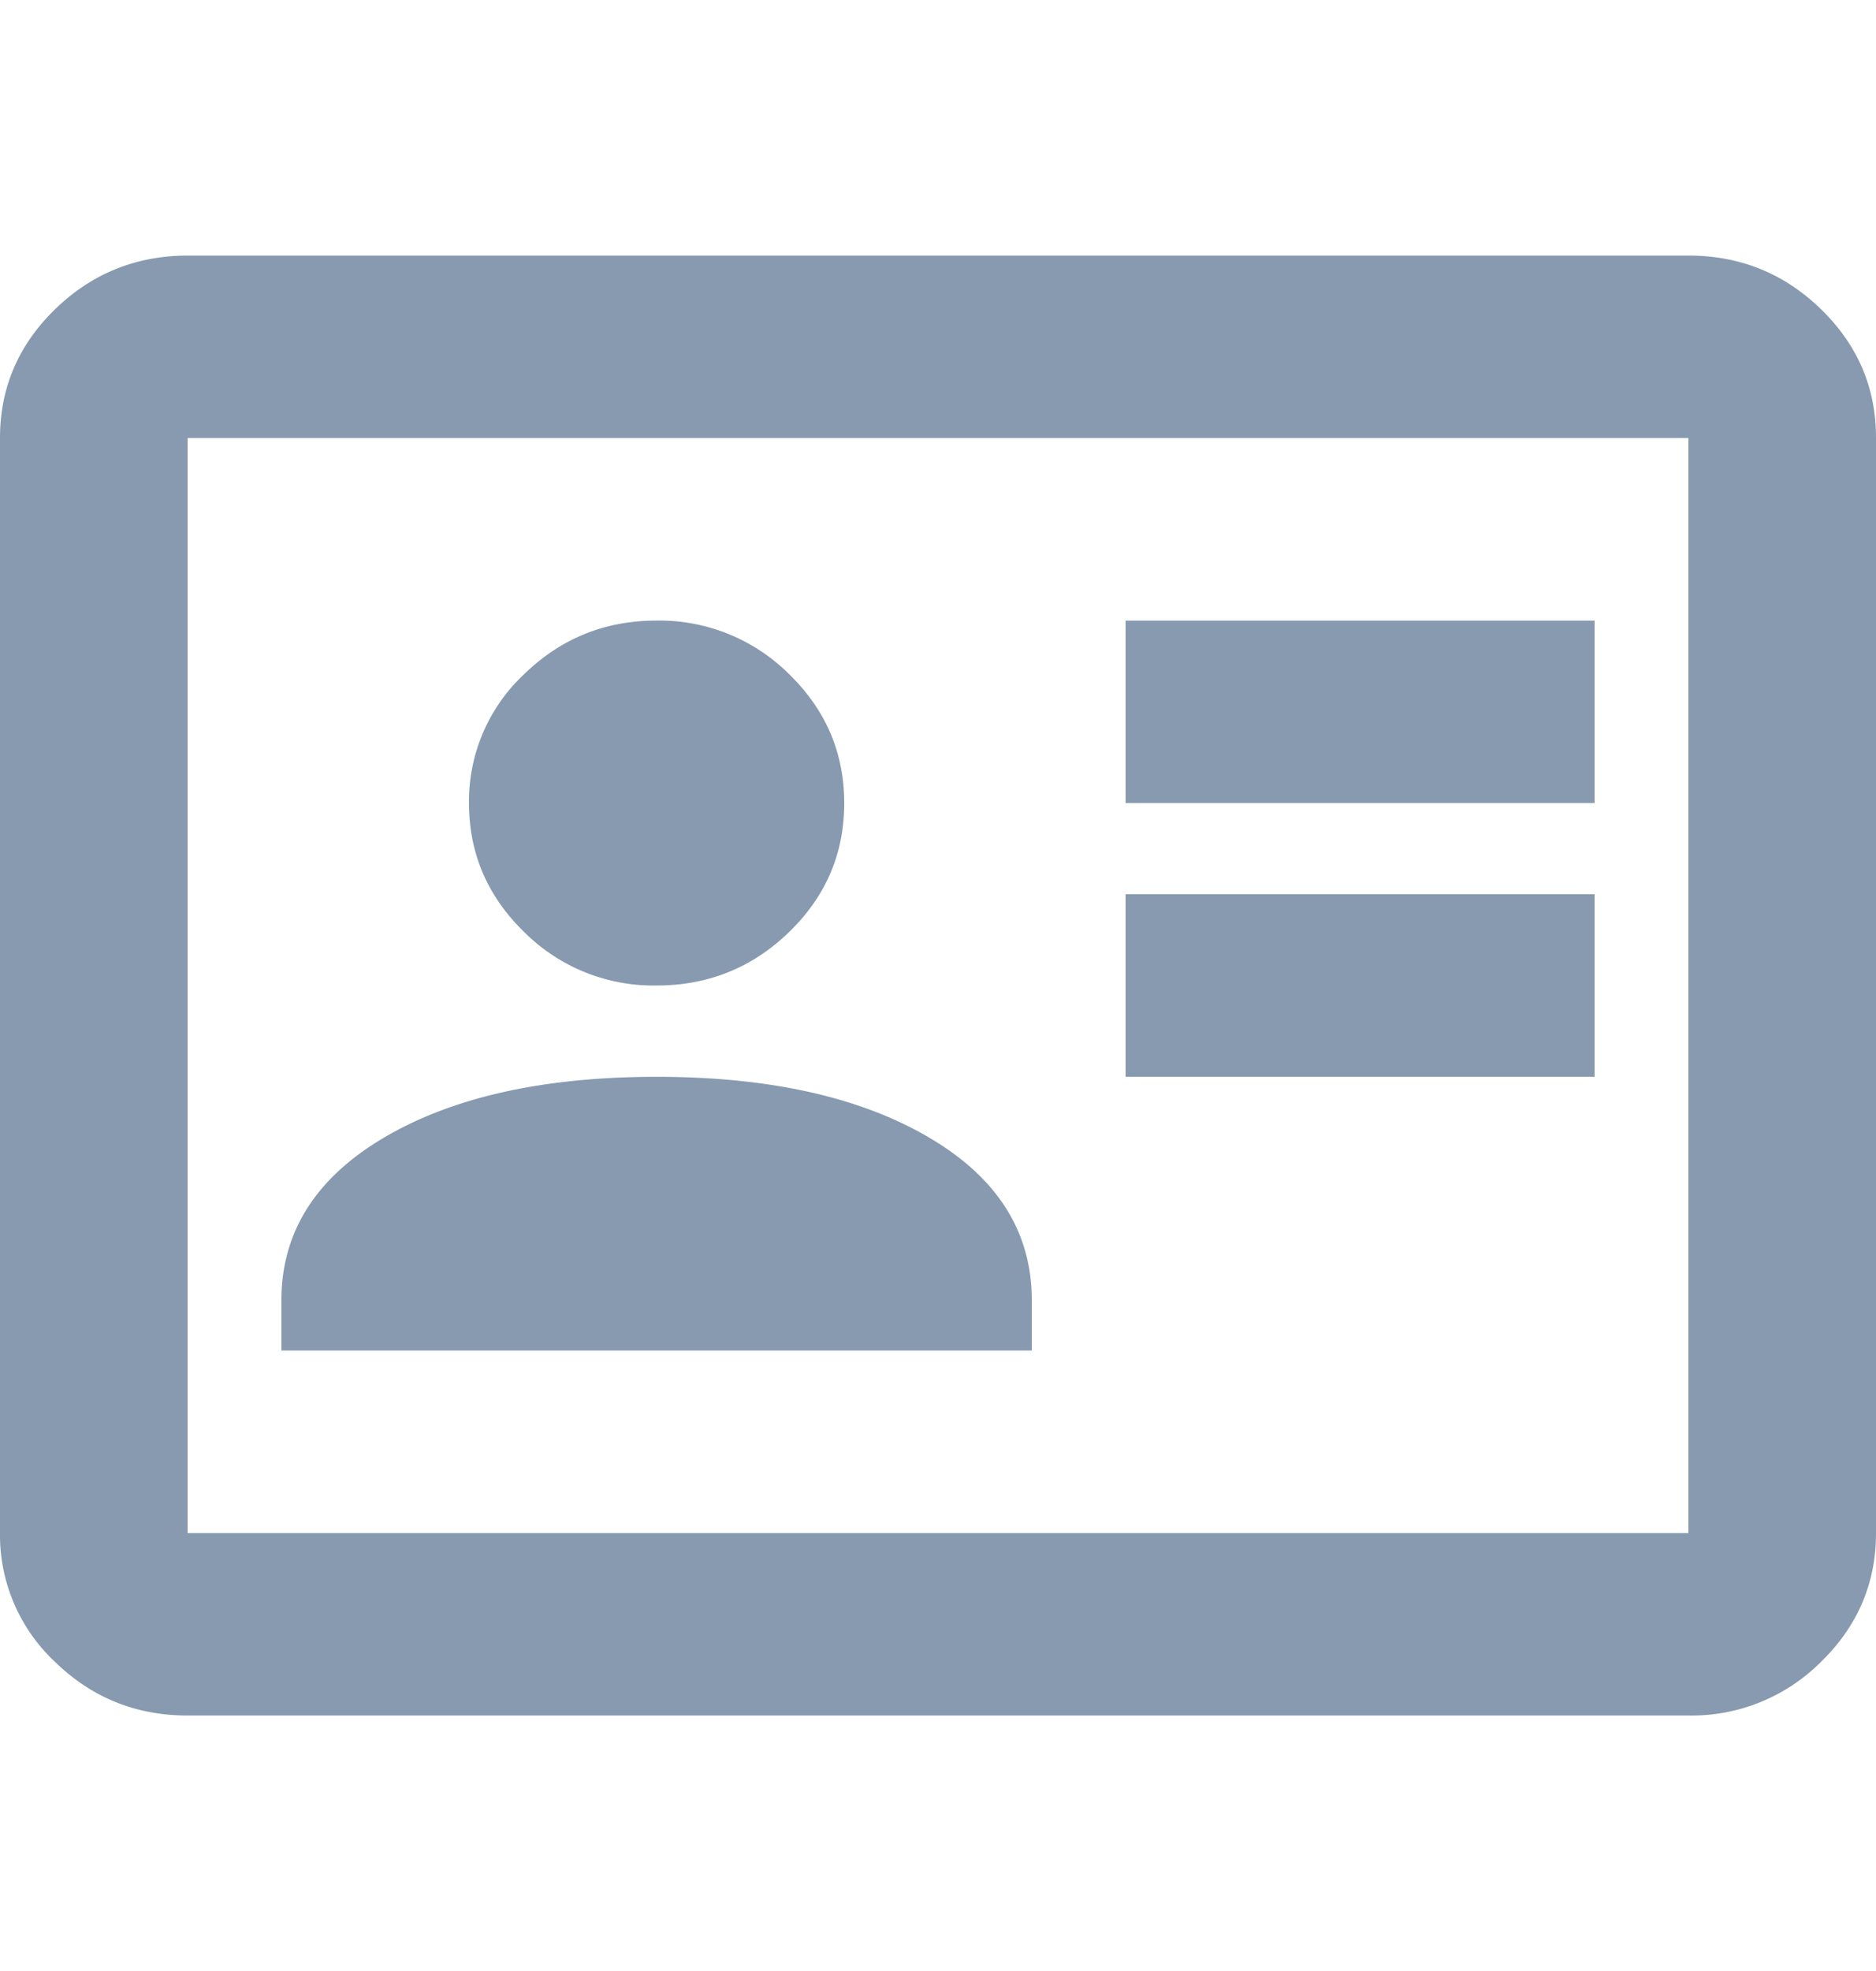 <svg xmlns="http://www.w3.org/2000/svg" width="20" height="21" fill="none"><path fill="#879AAF" d="M12 11.473h5V9.528h-5v1.945Zm0-2.917h5V6.612h-5v1.944Zm-9 5.833h8v-.534c0-.73-.367-1.309-1.1-1.738-.733-.429-1.7-.644-2.9-.644s-2.167.214-2.9.644c-.733.43-1.1 1.01-1.1 1.738v.534ZM7 10.5c.55 0 1.021-.19 1.413-.57.392-.38.588-.839.587-1.374 0-.535-.196-.992-.587-1.373A1.958 1.958 0 0 0 7 6.612c-.55 0-1.02.19-1.412.571A1.851 1.851 0 0 0 5 8.556c0 .535.196.993.588 1.374A1.95 1.95 0 0 0 7 10.5Zm-5 7.778c-.55 0-1.02-.19-1.412-.57A1.85 1.85 0 0 1 0 16.334V4.667c0-.535.196-.992.588-1.373.392-.38.863-.57 1.412-.571h16c.55 0 1.021.19 1.413.571.392.381.588.839.587 1.373v11.667c0 .535-.196.992-.587 1.373a1.949 1.949 0 0 1-1.413.571H2Zm0-1.944h16V4.667H2v11.667Z"/></svg>